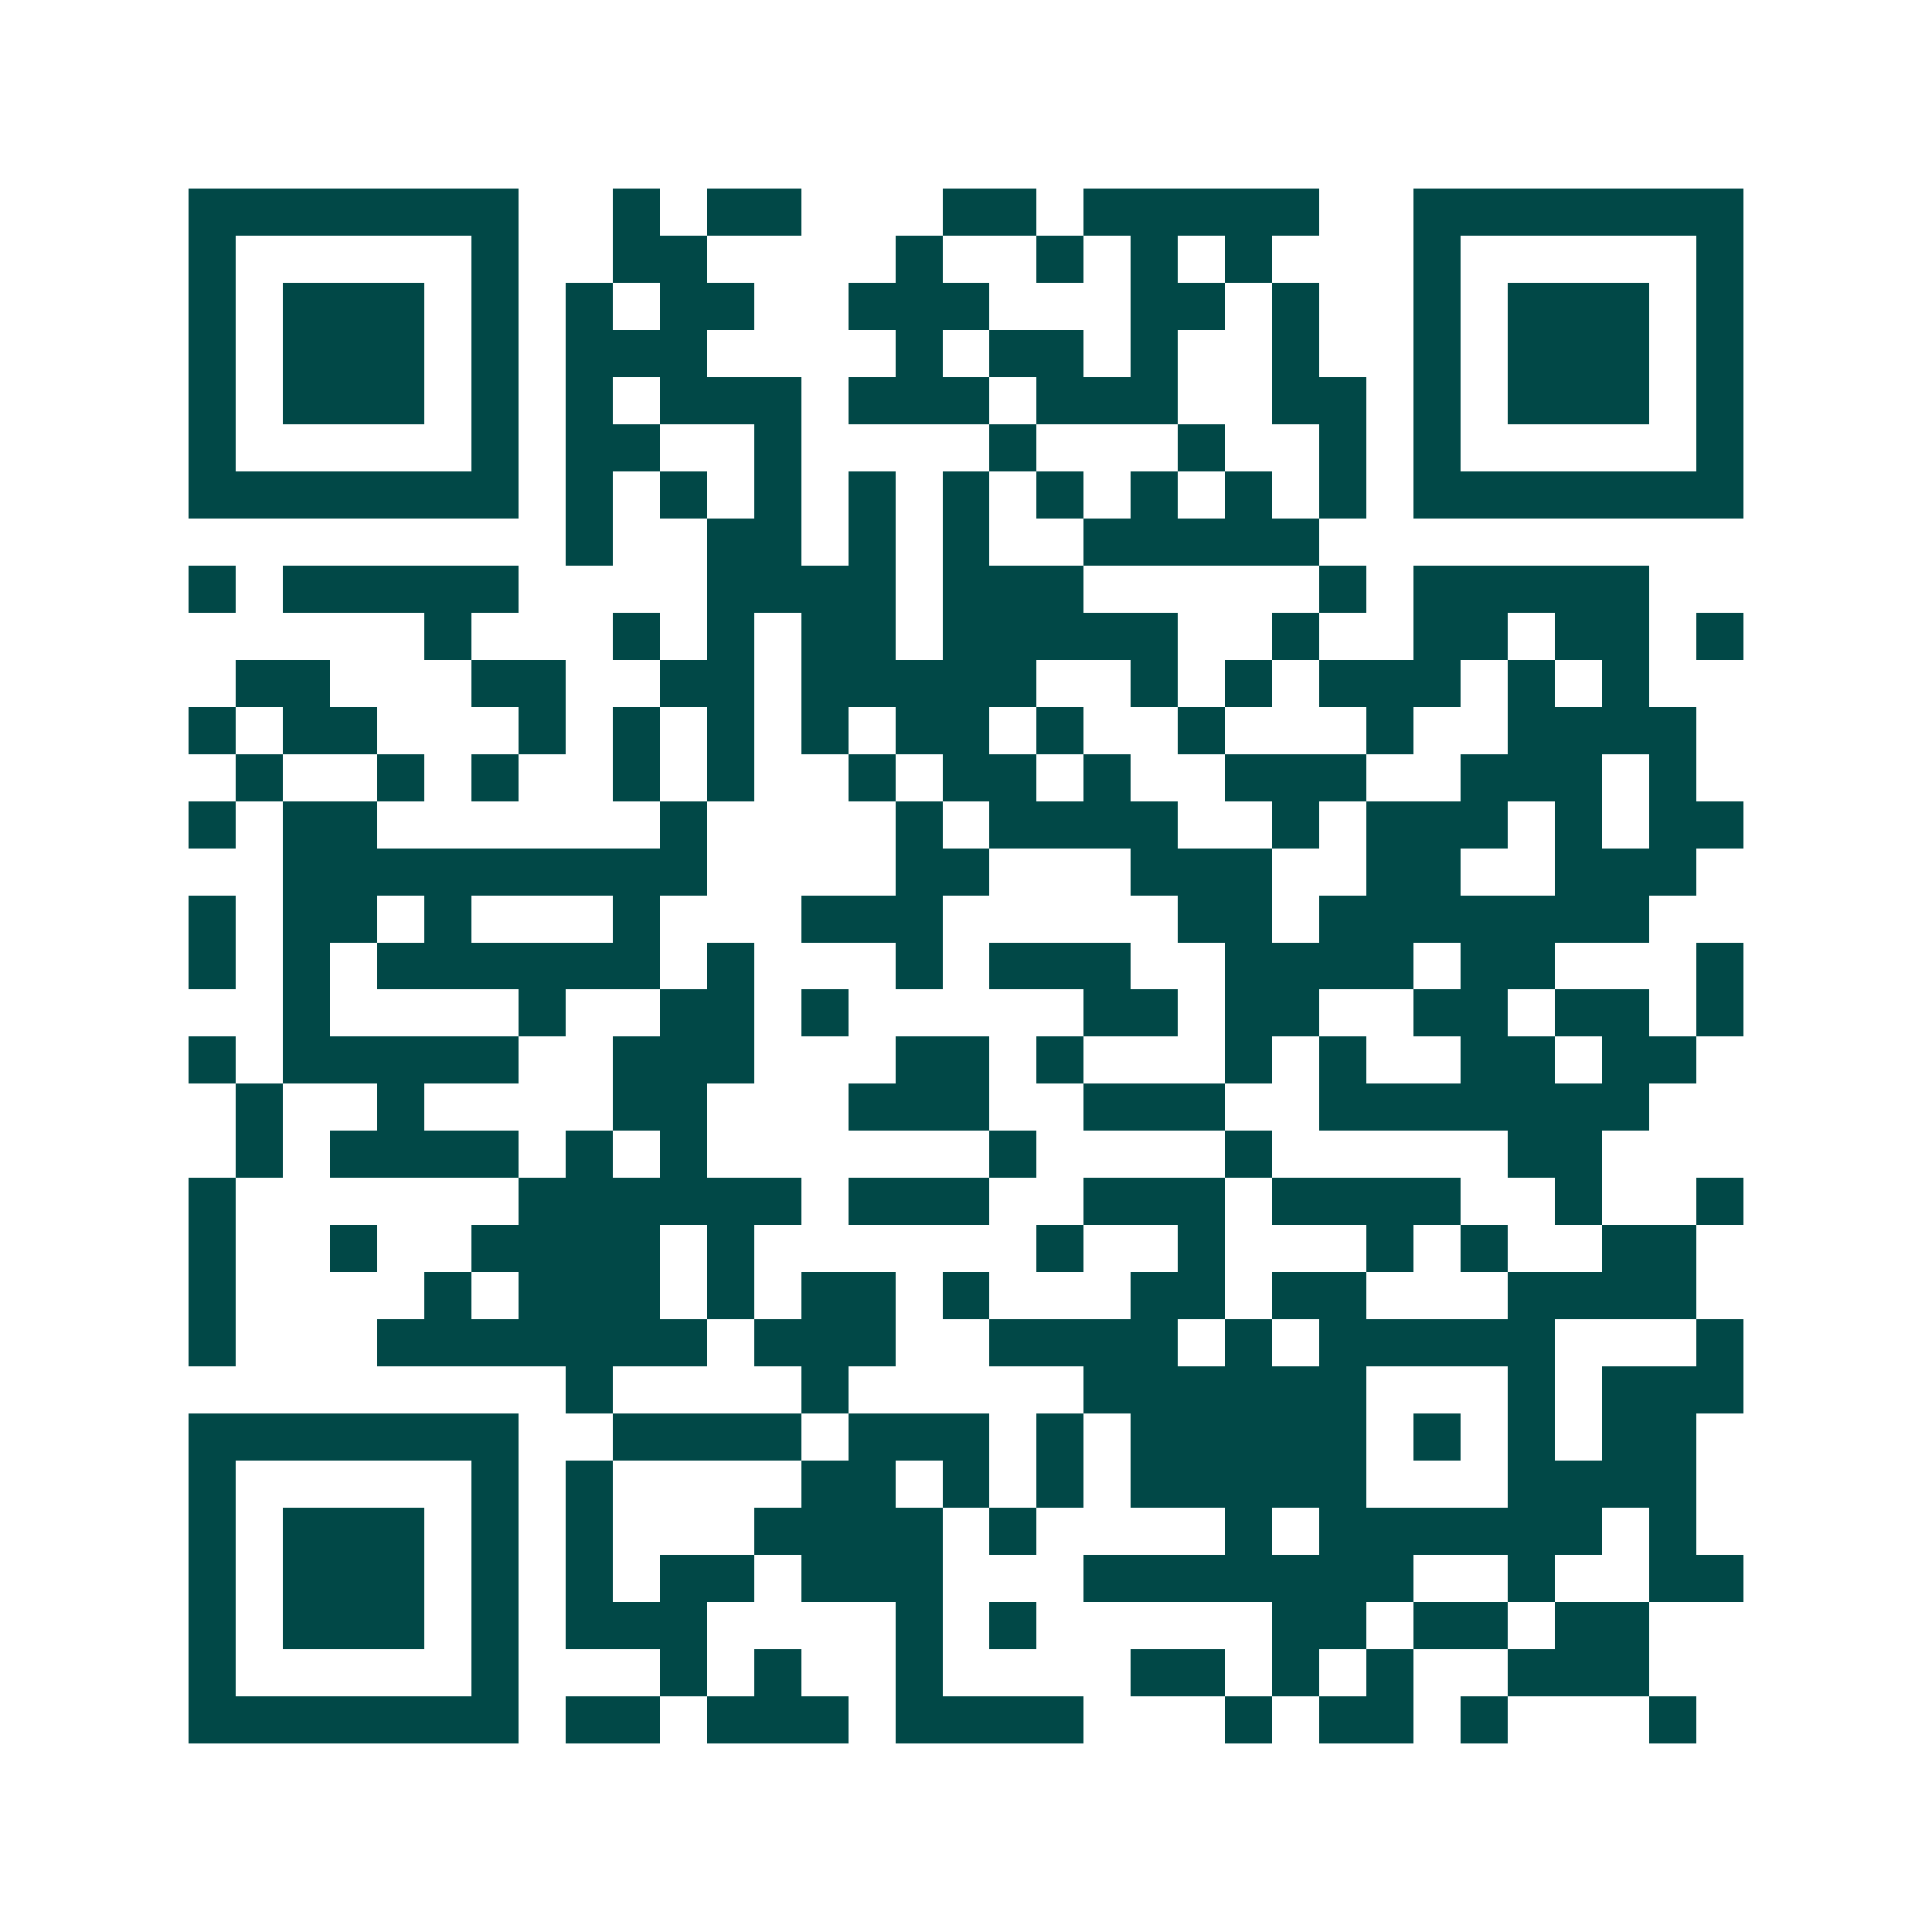 <svg xmlns="http://www.w3.org/2000/svg" width="200" height="200" viewBox="0 0 41 41" shape-rendering="crispEdges"><path fill="#ffffff" d="M0 0h41v41H0z"/><path stroke="#014847" d="M4 4.5h7m2 0h1m1 0h2m3 0h2m1 0h5m2 0h7M4 5.5h1m5 0h1m2 0h2m4 0h1m2 0h1m1 0h1m1 0h1m3 0h1m5 0h1M4 6.5h1m1 0h3m1 0h1m1 0h1m1 0h2m2 0h3m3 0h2m1 0h1m2 0h1m1 0h3m1 0h1M4 7.5h1m1 0h3m1 0h1m1 0h3m4 0h1m1 0h2m1 0h1m2 0h1m2 0h1m1 0h3m1 0h1M4 8.5h1m1 0h3m1 0h1m1 0h1m1 0h3m1 0h3m1 0h3m2 0h2m1 0h1m1 0h3m1 0h1M4 9.5h1m5 0h1m1 0h2m2 0h1m4 0h1m3 0h1m2 0h1m1 0h1m5 0h1M4 10.5h7m1 0h1m1 0h1m1 0h1m1 0h1m1 0h1m1 0h1m1 0h1m1 0h1m1 0h1m1 0h7M12 11.5h1m2 0h2m1 0h1m1 0h1m2 0h5M4 12.5h1m1 0h5m4 0h4m1 0h3m5 0h1m1 0h5M9 13.5h1m3 0h1m1 0h1m1 0h2m1 0h5m2 0h1m2 0h2m1 0h2m1 0h1M5 14.5h2m3 0h2m2 0h2m1 0h5m2 0h1m1 0h1m1 0h3m1 0h1m1 0h1M4 15.5h1m1 0h2m3 0h1m1 0h1m1 0h1m1 0h1m1 0h2m1 0h1m2 0h1m3 0h1m2 0h4M5 16.5h1m2 0h1m1 0h1m2 0h1m1 0h1m2 0h1m1 0h2m1 0h1m2 0h3m2 0h3m1 0h1M4 17.5h1m1 0h2m6 0h1m4 0h1m1 0h4m2 0h1m1 0h3m1 0h1m1 0h2M6 18.5h9m4 0h2m3 0h3m2 0h2m2 0h3M4 19.5h1m1 0h2m1 0h1m3 0h1m3 0h3m5 0h2m1 0h7M4 20.5h1m1 0h1m1 0h6m1 0h1m3 0h1m1 0h3m2 0h4m1 0h2m3 0h1M6 21.5h1m4 0h1m2 0h2m1 0h1m5 0h2m1 0h2m2 0h2m1 0h2m1 0h1M4 22.5h1m1 0h5m2 0h3m3 0h2m1 0h1m3 0h1m1 0h1m2 0h2m1 0h2M5 23.5h1m2 0h1m4 0h2m3 0h3m2 0h3m2 0h7M5 24.5h1m1 0h4m1 0h1m1 0h1m6 0h1m4 0h1m5 0h2M4 25.5h1m6 0h6m1 0h3m2 0h3m1 0h4m2 0h1m2 0h1M4 26.5h1m2 0h1m2 0h4m1 0h1m6 0h1m2 0h1m3 0h1m1 0h1m2 0h2M4 27.5h1m4 0h1m1 0h3m1 0h1m1 0h2m1 0h1m3 0h2m1 0h2m3 0h4M4 28.5h1m3 0h7m1 0h3m2 0h4m1 0h1m1 0h5m3 0h1M12 29.5h1m4 0h1m5 0h6m3 0h1m1 0h3M4 30.5h7m2 0h4m1 0h3m1 0h1m1 0h5m1 0h1m1 0h1m1 0h2M4 31.5h1m5 0h1m1 0h1m4 0h2m1 0h1m1 0h1m1 0h5m3 0h4M4 32.5h1m1 0h3m1 0h1m1 0h1m3 0h4m1 0h1m4 0h1m1 0h6m1 0h1M4 33.5h1m1 0h3m1 0h1m1 0h1m1 0h2m1 0h3m3 0h7m2 0h1m2 0h2M4 34.5h1m1 0h3m1 0h1m1 0h3m4 0h1m1 0h1m5 0h2m1 0h2m1 0h2M4 35.5h1m5 0h1m3 0h1m1 0h1m2 0h1m4 0h2m1 0h1m1 0h1m2 0h3M4 36.5h7m1 0h2m1 0h3m1 0h4m3 0h1m1 0h2m1 0h1m3 0h1"/></svg>
